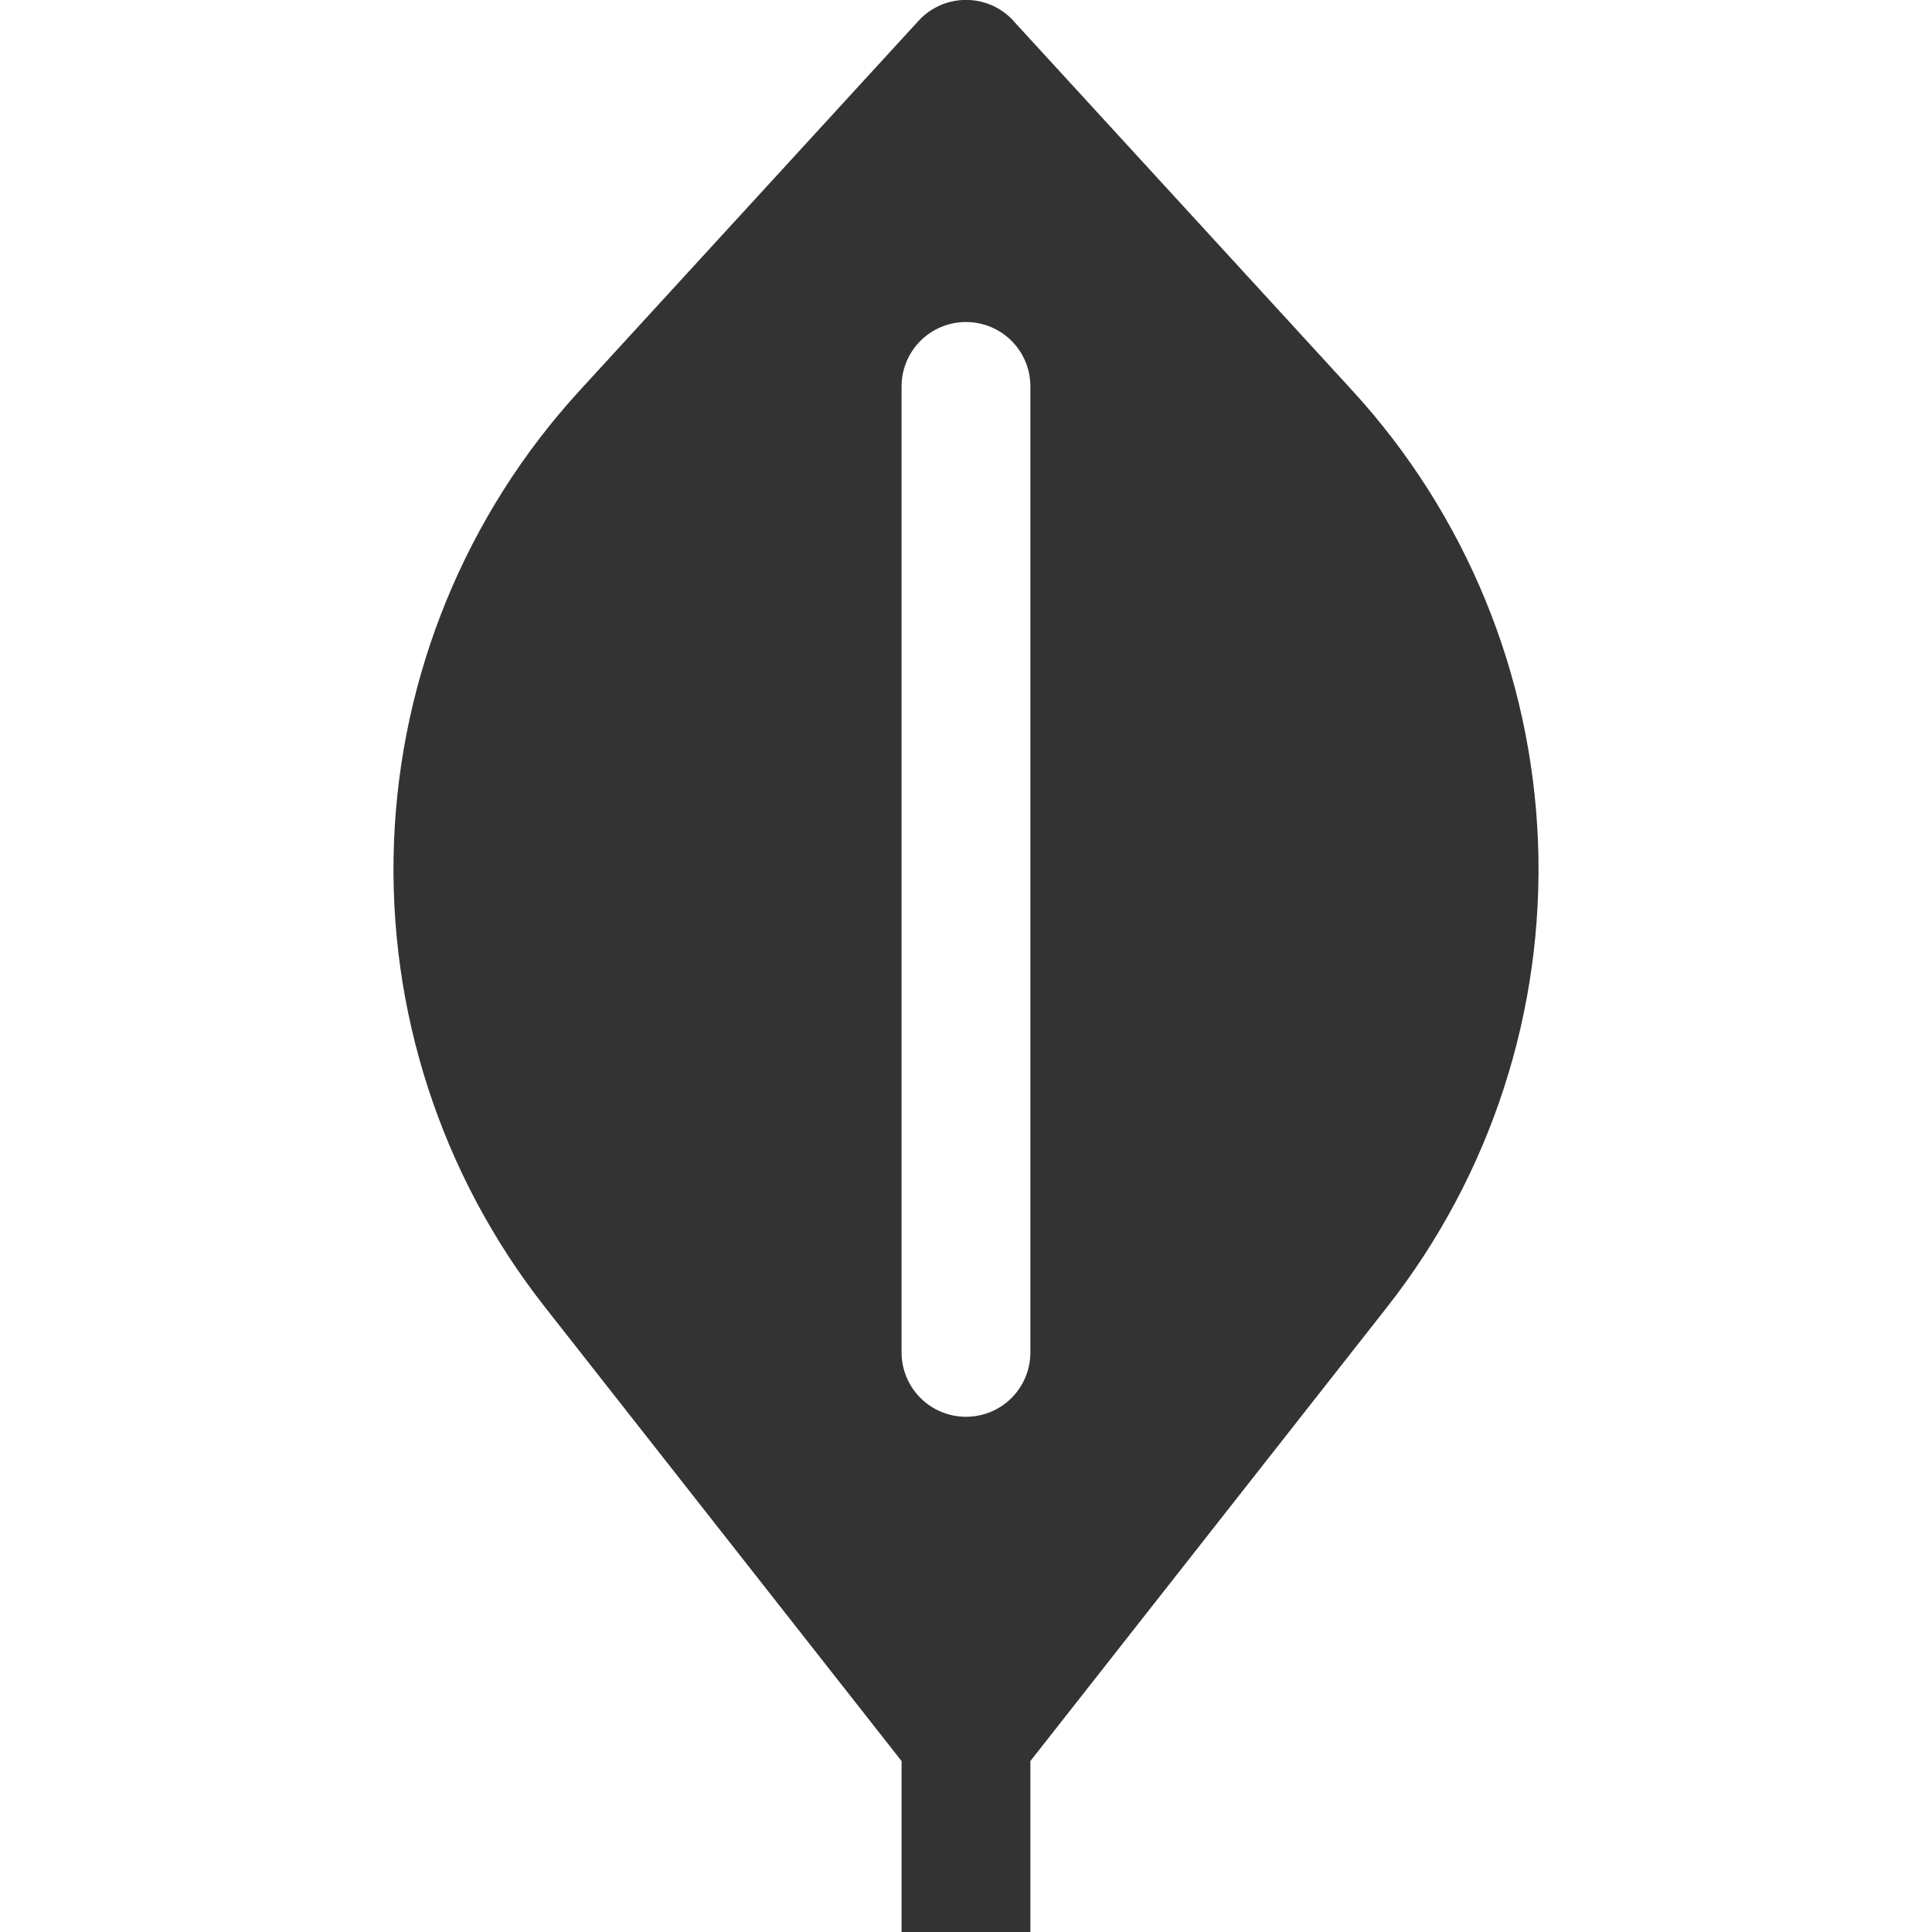 <svg width="40" height="40" viewBox="0 0 40 40" fill="none" xmlns="http://www.w3.org/2000/svg">
<g clip-path="url(#clip0)">
<path fill-rule="evenodd" clip-rule="evenodd" d="M20.984 0.432C20.859 0.295 20.707 0.186 20.538 0.111C20.368 0.037 20.185 -0.002 20 -0.002C19.815 -0.002 19.632 0.037 19.462 0.111C19.293 0.186 19.141 0.295 19.016 0.432L12.002 8.085C9.652 10.649 8.289 13.964 8.157 17.439C8.024 20.915 9.131 24.324 11.28 27.059L18.666 36.461V40H21.333V36.461L28.72 27.059C30.868 24.324 31.975 20.916 31.843 17.441C31.711 13.966 30.349 10.651 28 8.088L20.984 0.435V0.432ZM21.333 8C21.333 7.646 21.193 7.307 20.943 7.057C20.693 6.807 20.353 6.667 20 6.667C19.646 6.667 19.307 6.807 19.057 7.057C18.807 7.307 18.666 7.646 18.666 8V28C18.666 28.354 18.807 28.693 19.057 28.943C19.307 29.193 19.646 29.333 20 29.333C20.353 29.333 20.693 29.193 20.943 28.943C21.193 28.693 21.333 28.354 21.333 28V8Z" fill="#333333"/>
</g>
<defs>
<clipPath id="clip0">
<rect width="40" height="40" fill="white"/>
</clipPath>
</defs>
</svg>
